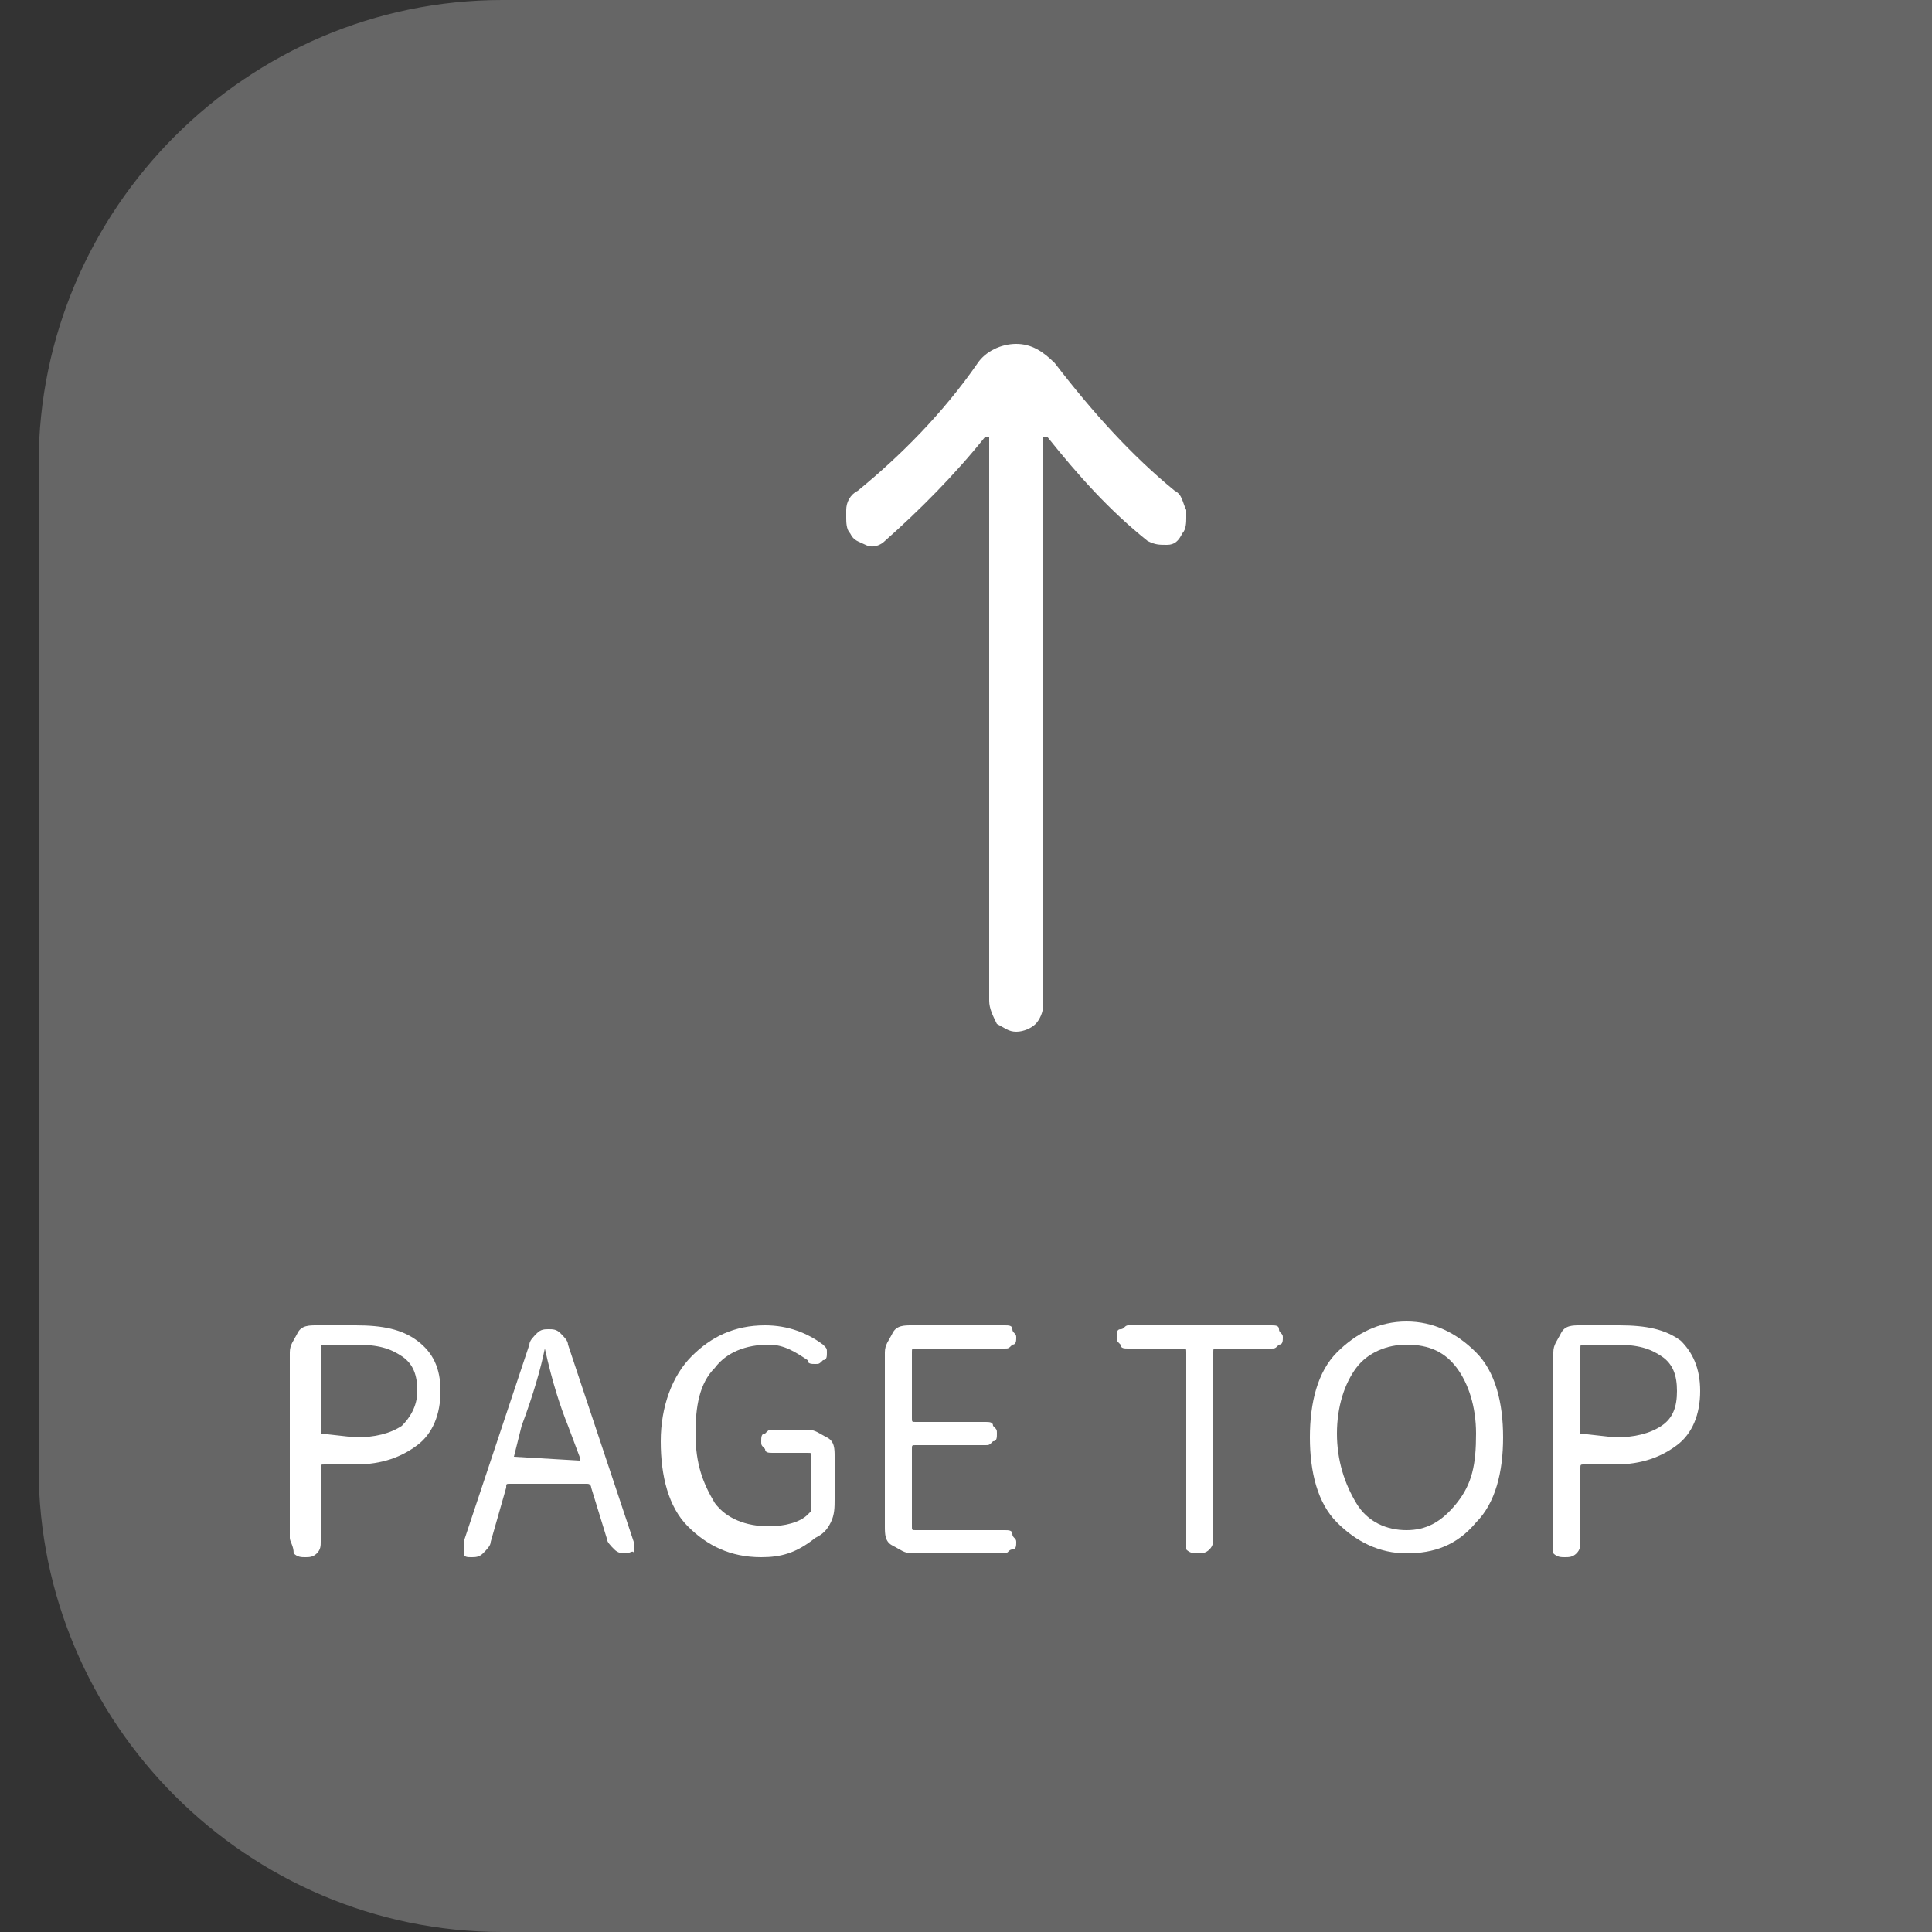 <?xml version="1.0" encoding="utf-8"?>
<!-- Generator: Adobe Illustrator 22.1.0, SVG Export Plug-In . SVG Version: 6.00 Build 0)  -->
<svg version="1.1" id="レイヤー_1" xmlns="http://www.w3.org/2000/svg" xmlns:xlink="http://www.w3.org/1999/xlink" x="0px"
	 y="0px" viewBox="0 0 50 50" style="enable-background:new 0 0 50 50;" xml:space="preserve">
<rect x="0" y="0" width="50" height="50" fill="#333333" stroke="none"/>
<style type="text/css">
	.st0{fill:#666666;}
	.st1{fill:#FFFFFF;}
</style>
<rect x="35" class="st0" width="15" height="50"/>
<g>
	<path class="st0" d="M38,50H13C6.4,50,1,44.6,1,38V12C1,5.4,6.4,0,13,0h25c6.6,0,12,5.4,12,12v26C50,44.6,44.6,50,38,50z"/>
</g>
<g>
	<path class="st1" d="M7.5,39.8V35c0-0.2,0.1-0.3,0.2-0.5s0.3-0.2,0.5-0.2h1c0.7,0,1.2,0.1,1.6,0.4c0.4,0.3,0.6,0.7,0.6,1.3
		c0,0.6-0.2,1.1-0.6,1.4c-0.4,0.3-0.9,0.5-1.6,0.5H8.4c-0.1,0-0.1,0-0.1,0.1v1.9c0,0.1,0,0.2-0.1,0.3c-0.1,0.1-0.2,0.1-0.3,0.1
		c-0.1,0-0.2,0-0.3-0.1C7.6,40,7.5,39.9,7.5,39.8z M8.3,37.1C8.3,37.2,8.3,37.2,8.3,37.1l0.9,0.1c0.5,0,0.9-0.1,1.2-0.3
		c0.2-0.2,0.4-0.5,0.4-0.9c0-0.4-0.1-0.7-0.4-0.9c-0.3-0.2-0.6-0.3-1.2-0.3H8.4c-0.1,0-0.1,0-0.1,0.1V37.1z"/>
	<path class="st1" d="M16.2,40.2c-0.1,0-0.2,0-0.3-0.1s-0.2-0.2-0.2-0.3l-0.4-1.3c0,0,0-0.1-0.1-0.1h-2c-0.1,0-0.1,0-0.1,0.1
		l-0.4,1.4c0,0.1-0.1,0.2-0.2,0.3c-0.1,0.1-0.2,0.1-0.3,0.1c-0.1,0-0.2,0-0.2-0.1c0-0.1,0-0.1,0-0.2c0,0,0-0.1,0-0.1l1.7-5.1
		c0-0.1,0.1-0.2,0.2-0.3c0.1-0.1,0.2-0.1,0.3-0.1c0.1,0,0.2,0,0.3,0.1c0.1,0.1,0.2,0.2,0.2,0.3l1.7,5.1c0,0,0,0.1,0,0.1
		c0,0.1,0,0.1,0,0.2C16.4,40.1,16.3,40.2,16.2,40.2z M13.3,37.7C13.3,37.7,13.3,37.7,13.3,37.7C13.4,37.8,13.4,37.8,13.3,37.7
		l1.7,0.1c0,0,0,0,0,0c0,0,0,0,0-0.1l-0.3-0.8c-0.2-0.5-0.4-1.1-0.6-2c0,0,0,0,0,0c0,0,0,0,0,0c-0.1,0.5-0.3,1.2-0.6,2L13.3,37.7z"
		/>
	<path class="st1" d="M19.7,40.3c-0.8,0-1.4-0.3-1.9-0.8c-0.5-0.5-0.7-1.3-0.7-2.2c0-0.9,0.3-1.7,0.8-2.2c0.5-0.5,1.1-0.8,1.9-0.8
		c0.6,0,1.1,0.2,1.5,0.5c0.1,0.1,0.1,0.1,0.1,0.2c0,0.1,0,0.2-0.1,0.2c-0.1,0.1-0.1,0.1-0.2,0.1c-0.1,0-0.2,0-0.2-0.1
		c-0.3-0.2-0.6-0.4-1-0.4c-0.6,0-1.1,0.2-1.4,0.6c-0.4,0.4-0.5,1-0.5,1.7c0,0.8,0.2,1.3,0.5,1.8c0.3,0.4,0.8,0.6,1.4,0.6
		c0.4,0,0.8-0.1,1-0.3c0,0,0.1-0.1,0.1-0.1v-1.4c0-0.1,0-0.1-0.1-0.1h-0.9c-0.1,0-0.2,0-0.2-0.1c-0.1-0.1-0.1-0.1-0.1-0.2
		s0-0.2,0.1-0.2c0.1-0.1,0.1-0.1,0.2-0.1h0.9c0.2,0,0.3,0.1,0.5,0.2s0.2,0.3,0.2,0.5v1.1c0,0.2,0,0.4-0.1,0.6
		c-0.1,0.2-0.2,0.3-0.4,0.4C20.6,40.2,20.2,40.3,19.7,40.3z"/>
	<path class="st1" d="M23.6,40.2c-0.2,0-0.3-0.1-0.5-0.2s-0.2-0.3-0.2-0.5V35c0-0.2,0.1-0.3,0.2-0.5s0.3-0.2,0.5-0.2H26
		c0.1,0,0.2,0,0.2,0.1s0.1,0.1,0.1,0.2s0,0.2-0.1,0.2c-0.1,0.1-0.1,0.1-0.2,0.1h-2.3c-0.1,0-0.1,0-0.1,0.1v1.7c0,0.1,0,0.1,0.1,0.1
		h1.8c0.1,0,0.2,0,0.2,0.1c0.1,0.1,0.1,0.1,0.1,0.2c0,0.1,0,0.2-0.1,0.2c-0.1,0.1-0.1,0.1-0.2,0.1h-1.8c-0.1,0-0.1,0-0.1,0.1v2
		c0,0.1,0,0.1,0.1,0.1h2.3c0.1,0,0.2,0,0.2,0.1s0.1,0.1,0.1,0.2s0,0.2-0.1,0.2s-0.1,0.1-0.2,0.1H23.6z"/>
	<path class="st1" d="M30.7,39.8V35c0-0.1,0-0.1-0.1-0.1h-1.4c-0.1,0-0.2,0-0.2-0.1c-0.1-0.1-0.1-0.1-0.1-0.2s0-0.2,0.1-0.2
		s0.1-0.1,0.2-0.1h3.7c0.1,0,0.2,0,0.2,0.1s0.1,0.1,0.1,0.2s0,0.2-0.1,0.2c-0.1,0.1-0.1,0.1-0.2,0.1h-1.4c-0.1,0-0.1,0-0.1,0.1v4.8
		c0,0.1,0,0.2-0.1,0.3c-0.1,0.1-0.2,0.1-0.3,0.1s-0.2,0-0.3-0.1C30.7,40,30.7,39.9,30.7,39.8z"/>
	<path class="st1" d="M33.9,37.2c0-0.9,0.2-1.7,0.7-2.2c0.5-0.5,1.1-0.8,1.8-0.8s1.3,0.3,1.8,0.8c0.5,0.5,0.7,1.3,0.7,2.2
		c0,0.9-0.2,1.7-0.7,2.2c-0.5,0.6-1.1,0.8-1.8,0.8s-1.3-0.3-1.8-0.8C34.1,38.9,33.9,38.1,33.9,37.2z M36.4,39.6
		c0.5,0,0.9-0.2,1.3-0.7s0.5-1,0.5-1.8c0-0.7-0.2-1.3-0.5-1.7c-0.3-0.4-0.7-0.6-1.3-0.6c-0.5,0-1,0.2-1.3,0.6
		c-0.3,0.4-0.5,1-0.5,1.7c0,0.7,0.2,1.3,0.5,1.8C35.4,39.4,35.9,39.6,36.4,39.6z"/>
	<path class="st1" d="M40.2,39.8V35c0-0.2,0.1-0.3,0.2-0.5s0.3-0.2,0.5-0.2h1c0.7,0,1.2,0.1,1.6,0.4C43.8,35,44,35.4,44,36
		c0,0.6-0.2,1.1-0.6,1.4s-0.9,0.5-1.6,0.5H41c-0.1,0-0.1,0-0.1,0.1v1.9c0,0.1,0,0.2-0.1,0.3c-0.1,0.1-0.2,0.1-0.3,0.1
		s-0.2,0-0.3-0.1C40.2,40,40.2,39.9,40.2,39.8z M40.9,37.1C40.9,37.2,40.9,37.2,40.9,37.1l0.9,0.1c0.5,0,0.9-0.1,1.2-0.3
		s0.4-0.5,0.4-0.9c0-0.4-0.1-0.7-0.4-0.9c-0.3-0.2-0.6-0.3-1.2-0.3H41c-0.1,0-0.1,0-0.1,0.1V37.1z"/>
</g>
<g>
	<path class="st1" d="M25.6,25.9V11.4c0,0,0,0,0-0.1c0,0-0.1,0-0.1,0c-0.8,1-1.7,1.9-2.6,2.7c-0.1,0.1-0.3,0.2-0.5,0.1
		S22.1,14,22,13.8c-0.1-0.1-0.1-0.3-0.1-0.4c0,0,0-0.1,0-0.2c0-0.2,0.1-0.4,0.3-0.5c1.1-0.9,2.2-2,3.1-3.3c0.2-0.3,0.6-0.5,1-0.5
		c0.4,0,0.7,0.2,1,0.5c1,1.3,2,2.4,3.1,3.3c0.2,0.1,0.2,0.3,0.3,0.5c0,0.1,0,0.1,0,0.2c0,0.1,0,0.3-0.1,0.4
		c-0.1,0.2-0.2,0.3-0.4,0.3s-0.3,0-0.5-0.1c-1-0.8-1.8-1.7-2.6-2.7c0,0-0.1,0-0.1,0c0,0,0,0,0,0.1v14.6c0,0.2-0.1,0.4-0.2,0.5
		c-0.1,0.1-0.3,0.2-0.5,0.2c-0.2,0-0.3-0.1-0.5-0.2C25.7,26.3,25.6,26.1,25.6,25.9z"/>
</g>
</svg>

